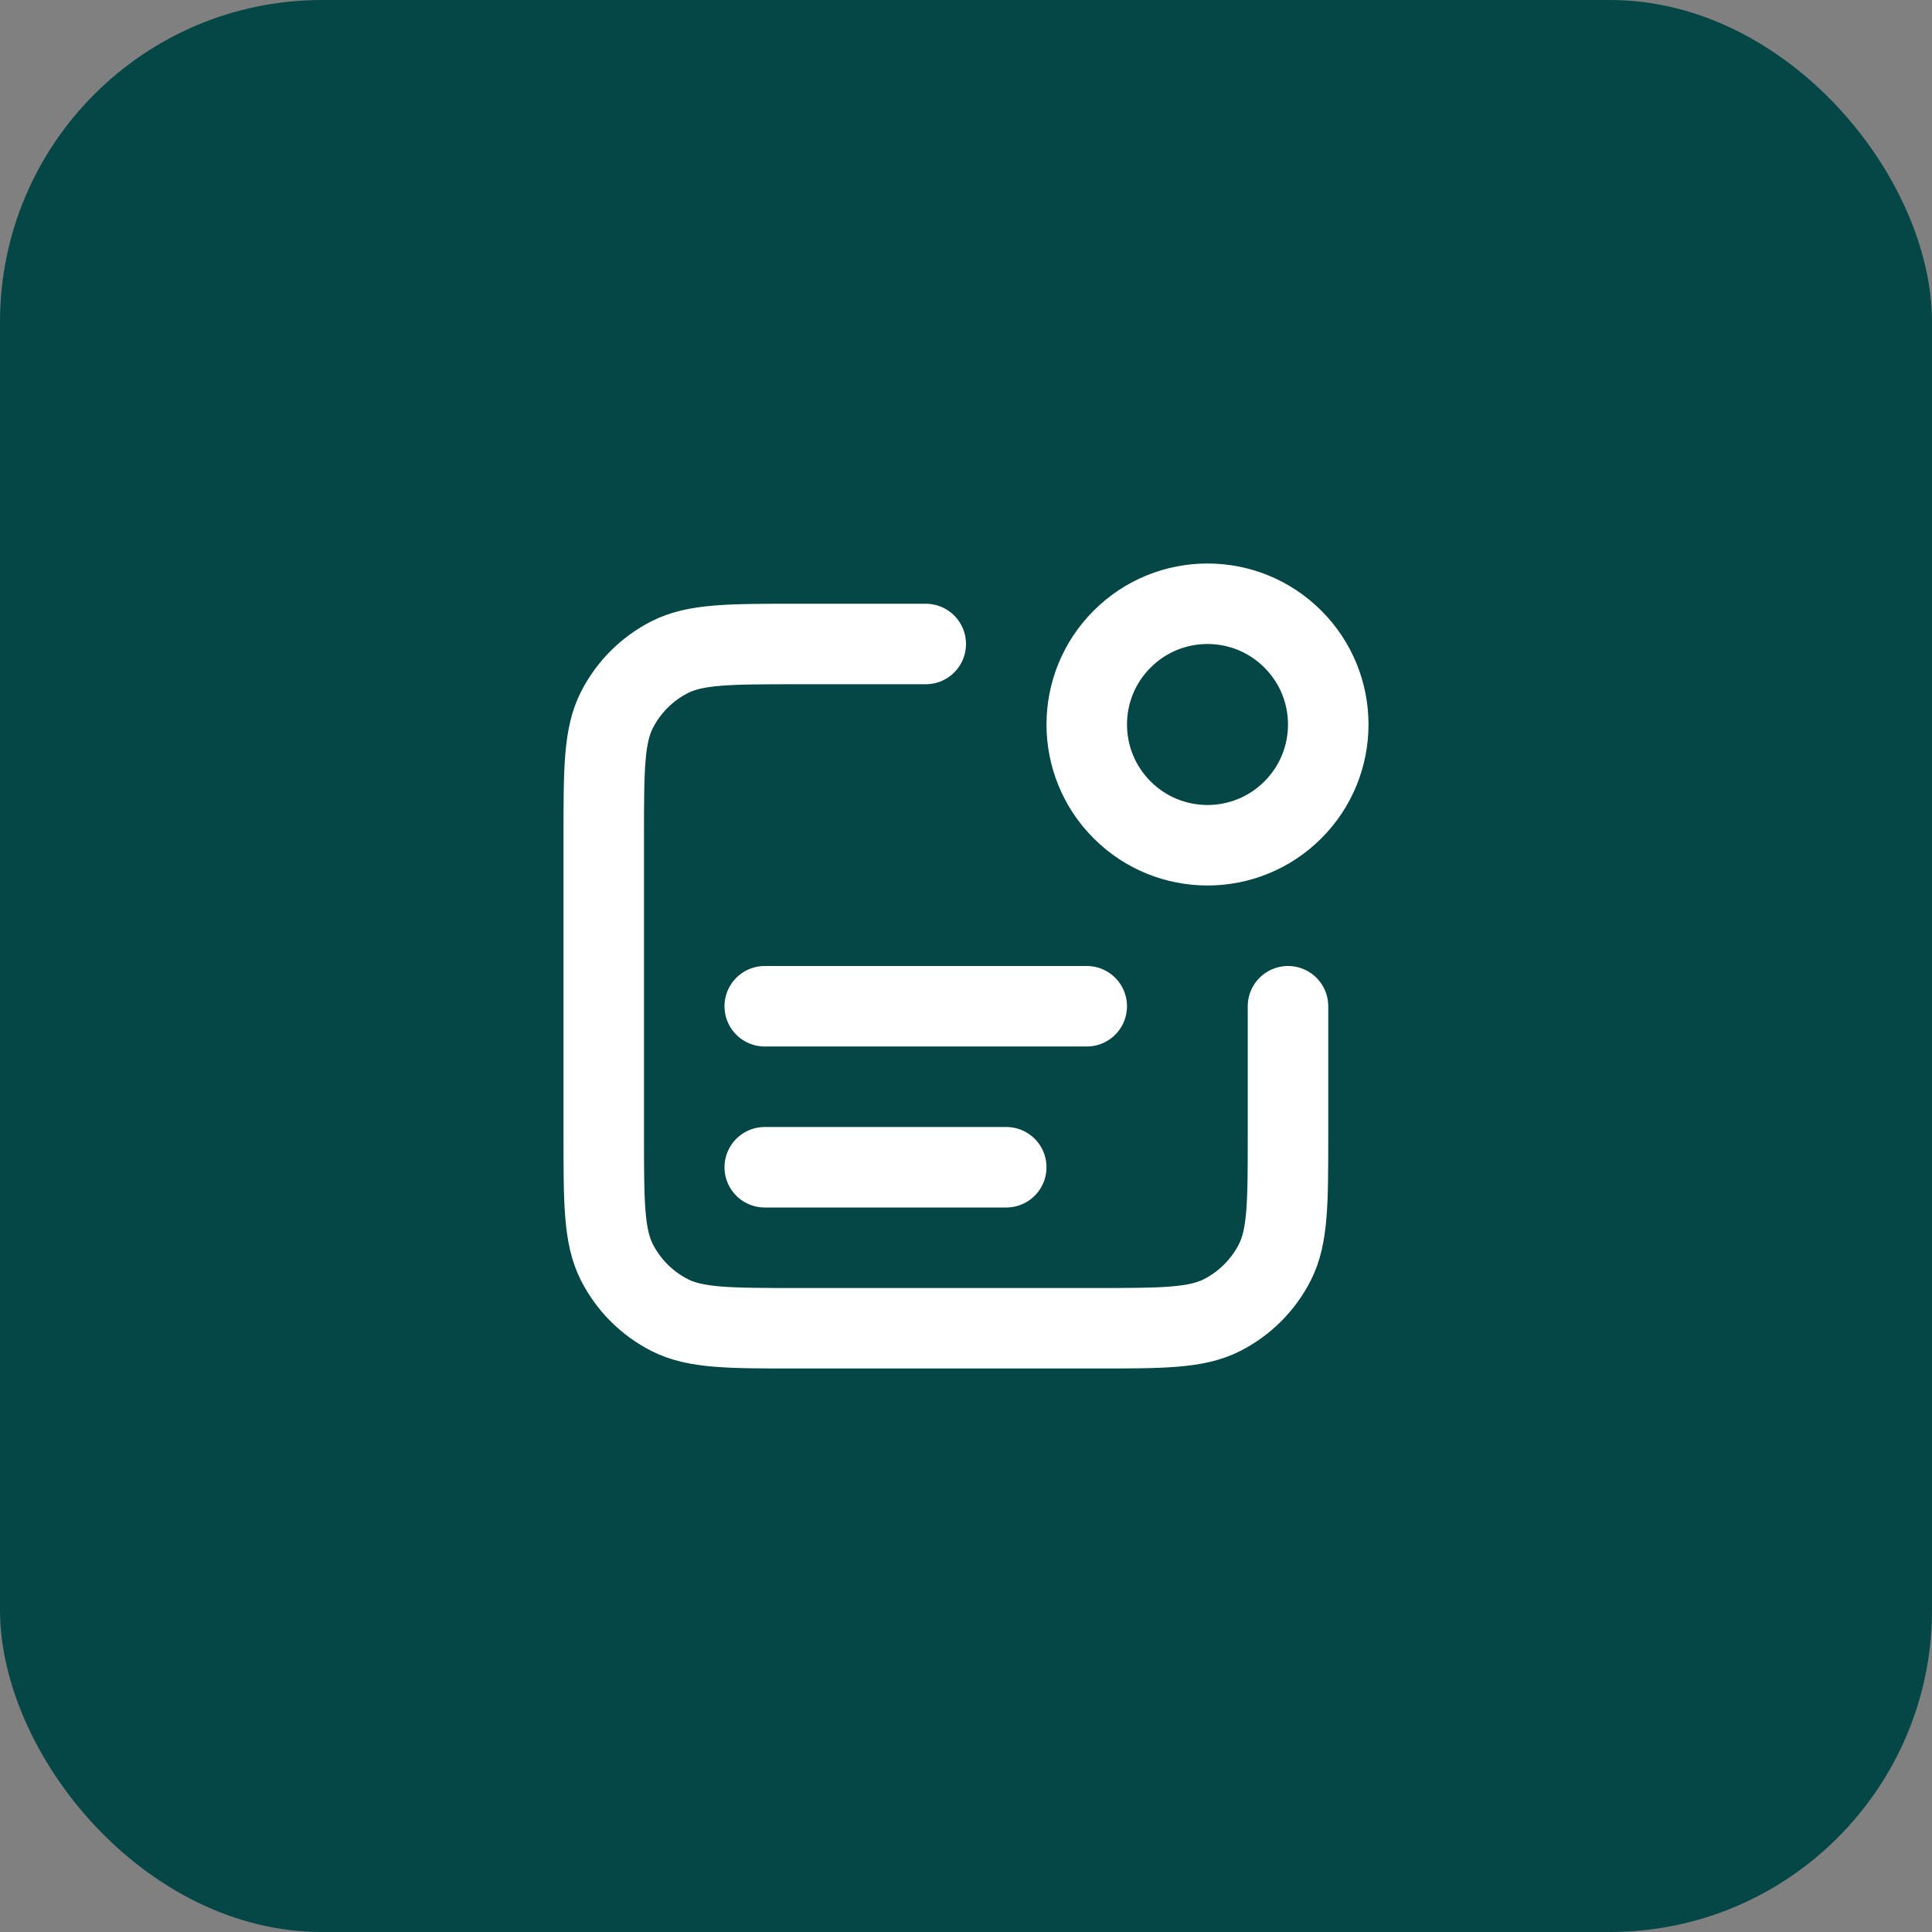 <svg width="48" height="48" viewBox="0 0 48 48" fill="none" xmlns="http://www.w3.org/2000/svg">
<rect x="0" y="0" width="48" height="48" fill="#808080" stroke="none"/>
<rect width="48" height="48" rx="8" fill="#054646"/>
<path d="M23 16H19.8C18.12 16 17.28 16 16.638 16.327C16.073 16.615 15.615 17.073 15.327 17.638C15 18.28 15 19.12 15 20.8V28.2C15 29.88 15 30.72 15.327 31.362C15.615 31.927 16.073 32.385 16.638 32.673C17.28 33 18.12 33 19.8 33H27.2C28.88 33 29.72 33 30.362 32.673C30.927 32.385 31.385 31.927 31.673 31.362C32 30.72 32 29.88 32 28.2V25M25 29H19M27 25H19M32.121 15.879C33.293 17.05 33.293 18.95 32.121 20.121C30.95 21.293 29.05 21.293 27.879 20.121C26.707 18.95 26.707 17.05 27.879 15.879C29.05 14.707 30.95 14.707 32.121 15.879Z" stroke="white" stroke-width="2" stroke-linecap="round" stroke-linejoin="round"/>
</svg>
